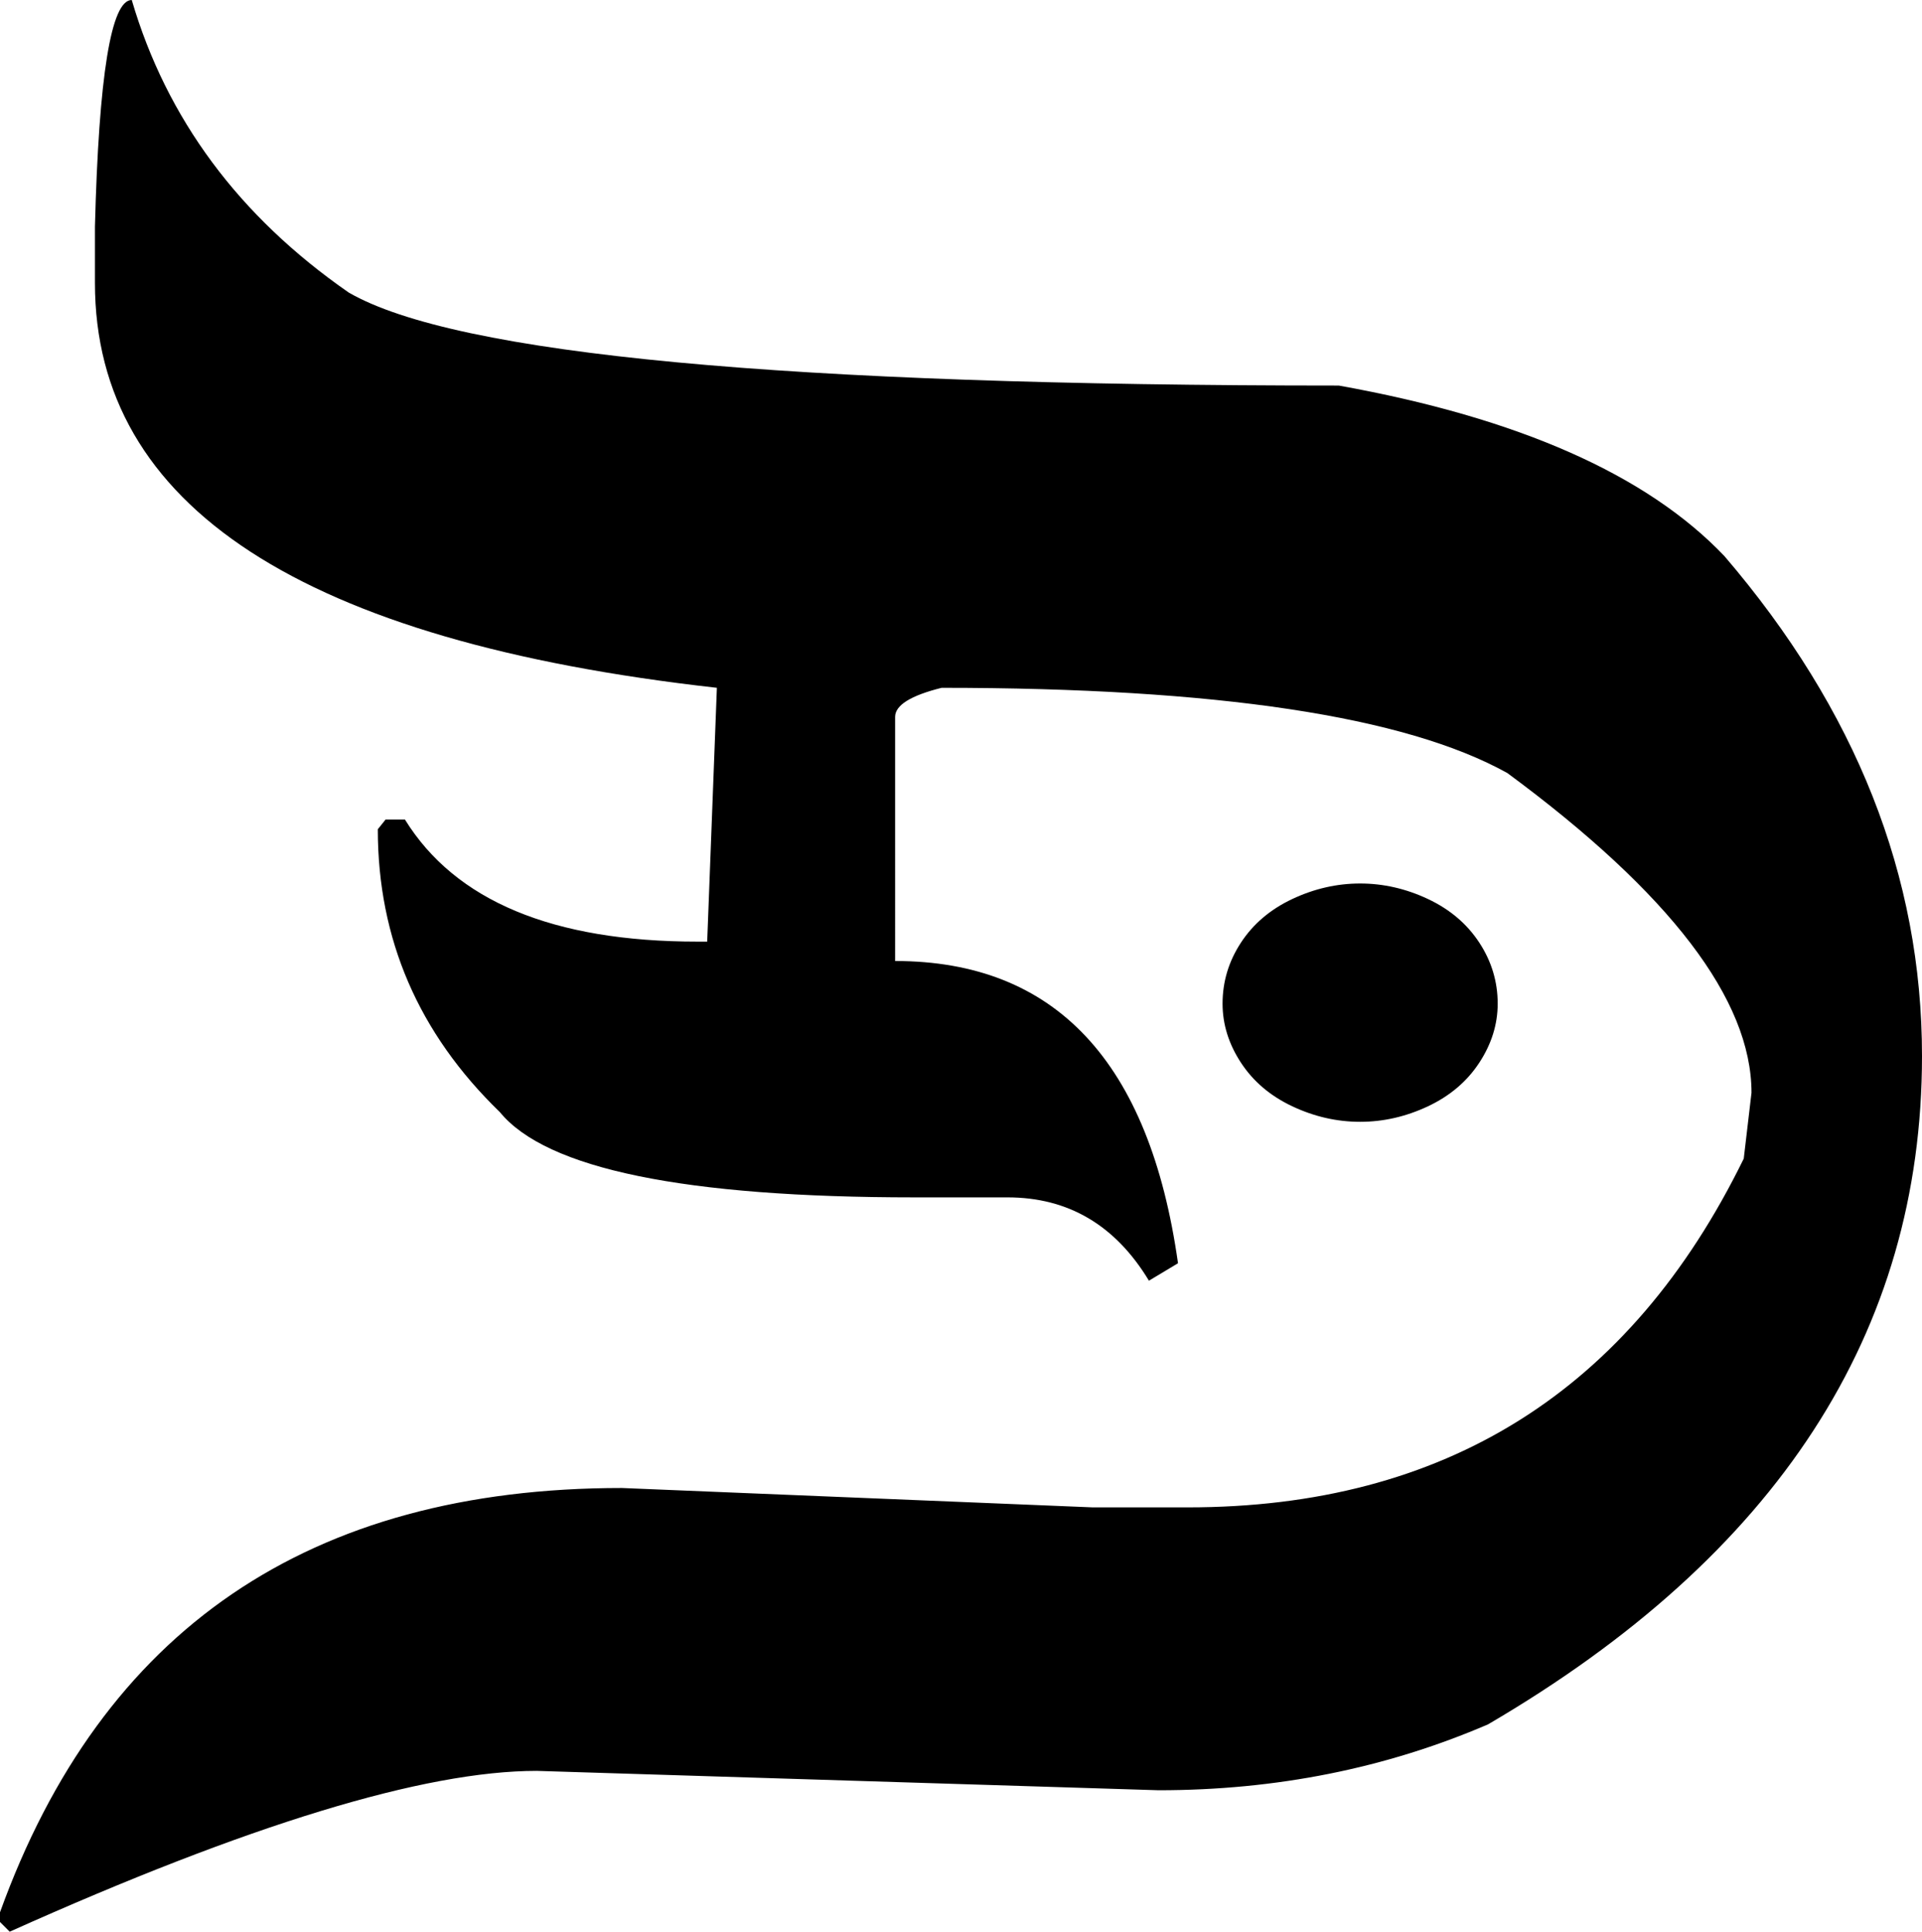 <?xml version="1.0" encoding="UTF-8" standalone="no"?>
<svg
   xmlns:dc="http://purl.org/dc/elements/1.1/"
   xmlns:cc="http://creativecommons.org/ns#"
   xmlns:rdf="http://www.w3.org/1999/02/22-rdf-syntax-ns#"
   xmlns:svg="http://www.w3.org/2000/svg"
   xmlns="http://www.w3.org/2000/svg"
   xmlns:sodipodi="http://sodipodi.sourceforge.net/DTD/sodipodi-0.dtd"
   xmlns:inkscape="http://www.inkscape.org/namespaces/inkscape"
   version="1.1"
   viewBox="0 -410 992 997"
   id="svg6"
   sodipodi:docname="Maaloula square pi.svg"
   width="992"
   height="997"
   inkscape:version="0.92.2 (5c3e80d, 2017-08-06)">
  <defs
     id="defs10" />
  <sodipodi:namedview
     pagecolor="#ffffff"
     bordercolor="#666666"
     borderopacity="1"
     objecttolerance="10"
     gridtolerance="10"
     guidetolerance="10"
     inkscape:pageopacity="0"
     inkscape:pageshadow="2"
     inkscape:window-width="640"
     inkscape:window-height="480"
     id="namedview8"
     showgrid="false"
     fit-margin-top="0"
     fit-margin-left="0"
     fit-margin-right="0"
     fit-margin-bottom="0"
     inkscape:zoom="0.11523438"
     inkscape:cx="495.5"
     inkscape:cy="1007"
     inkscape:window-x="0"
     inkscape:window-y="0"
     inkscape:window-maximized="0"
     inkscape:current-layer="svg6" />
  <g
     transform="matrix(1,0,0,-1,-100,604)"
     id="g4">
    <path
       d="M 168,1014 Q 195,922 280,863 363,815 791,815 930,790 990,727 1092,608 1092,469 1092,255 868,124 789,90 698,90 l -321,10 q -87,0 -272,-83 l -5,5 v 5 q 79,219 321,219 l 243,-10 h 49 q 199,0 287,180 l 4,34 q 0,72 -126,165 -79,44 -292,44 -24,-6 -24,-15 V 518 q 124,0 146,-156 l -15,-9 q -26,43 -73,43 h -48 q -178,0 -214,44 -63,61 -63,146 l 4,5 h 10 q 39,-63 151,-63 h 5 l 5,131 Q 149,695 149,868 v 29 q 3,117 19,117 z M 802,558 q 18,0 35,-8 17,-8 26.5,-22.5 Q 873,513 873,496 873,480 863.5,465.5 854,451 837,443 q -17,-8 -35,-8 -18,0 -35,8 -17,8 -26.5,22.5 -9.5,14.5 -9.5,30.5 0,17 9.5,31.5 9.5,14.5 26.5,22.5 17,8 35,8 z"
       id="path2"
       inkscape:connector-curvature="0"
       style="fill:currentColor" />
  </g>
</svg>
